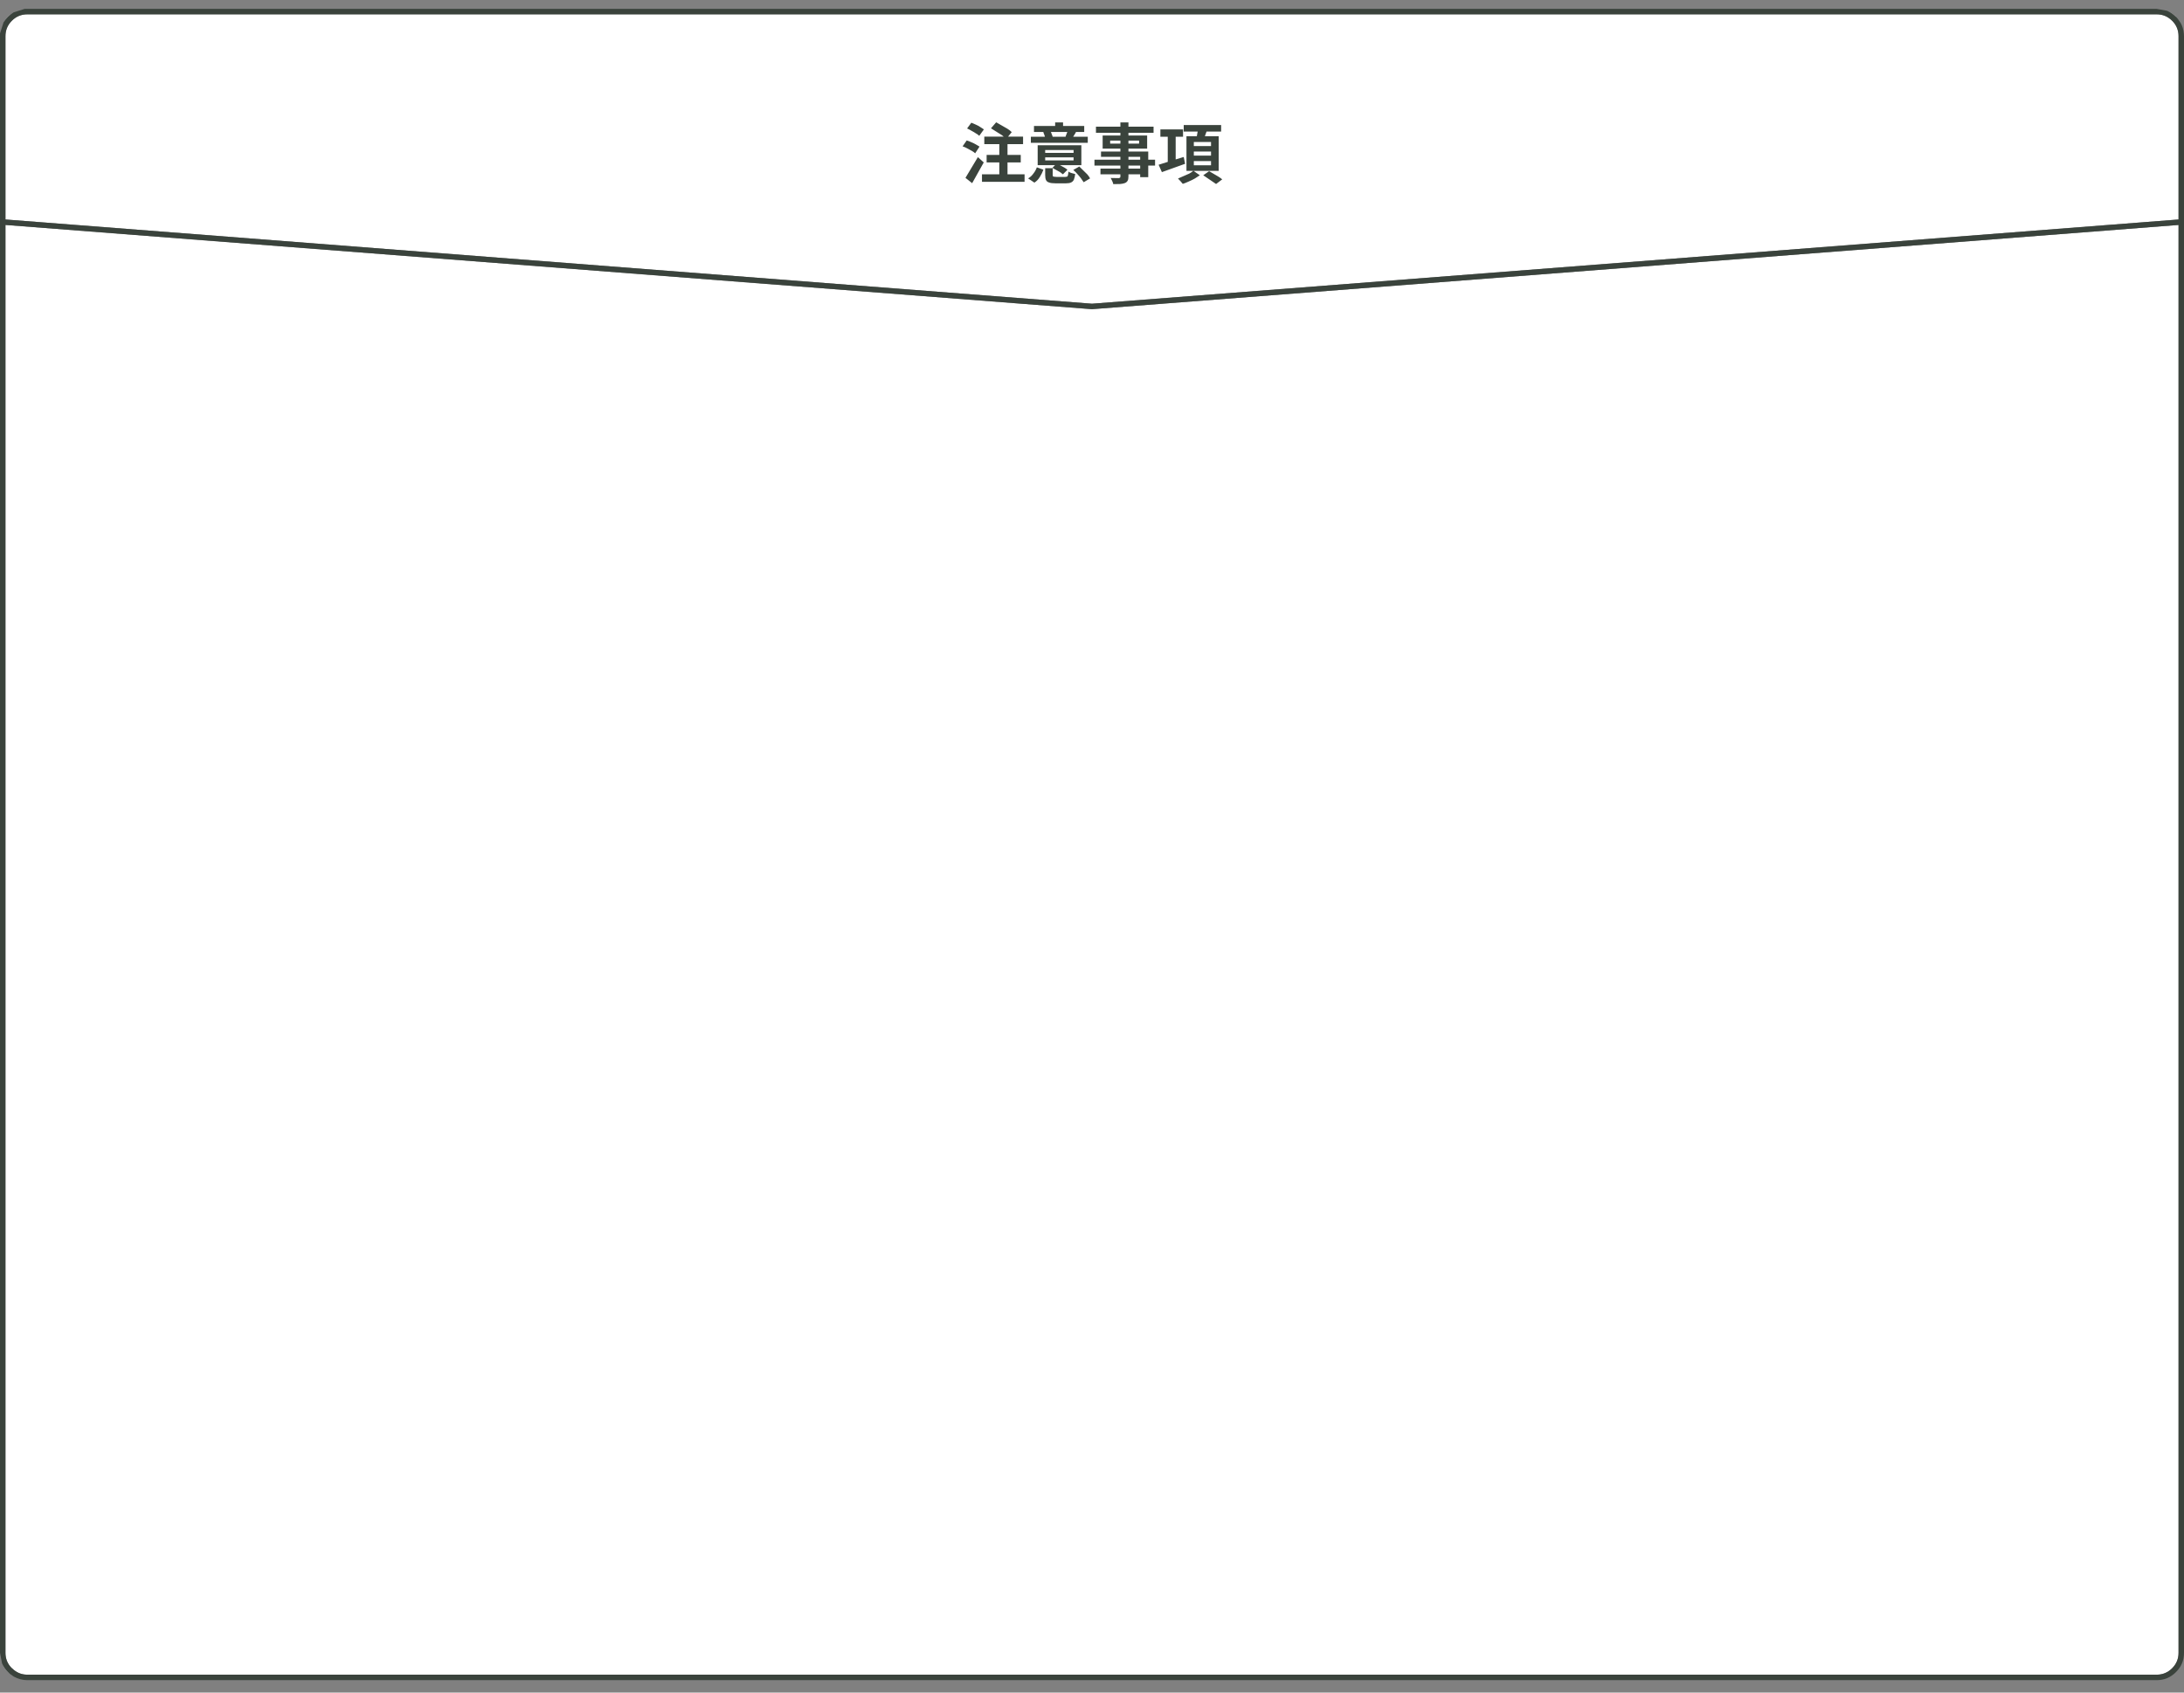 
<svg xmlns="http://www.w3.org/2000/svg" version="1.1" xmlns:xlink="http://www.w3.org/1999/xlink" preserveAspectRatio="none" x="0px" y="0px" width="800px" height="620px" viewBox="0 0 800 620">
<rect x="0" y="0" width="800" height="620" fill="#808080" stroke="none"/>
<defs>
<g id="Layer2_0_FILL">
<path fill="#FFFFFF" stroke="none" d="
M 2.95 612.5
Q 1.5 611.05 0.75 609.3 1.45 611.05 2.9 612.5
L 3.7 613.2 2.95 612.5
M 790 613.45
Q 793.3 613.45 795.65 611.1 798 608.75 798 605.45
L 798 82.4 400.05 113.25 399.9 113.25 2 82.4 2 605.45
Q 2 608.75 4.35 611.1
L 4.4 611.1
Q 6.75 613.45 10 613.45
L 790 613.45
M 795.65 7.6
L 795.65 7.6
Q 793.291 5.248 790 5.25
L 10 5.25
Q 6.677 5.248 4.35 7.6
L 4.35 7.6 4.35 7.6
Q 1.998 9.927 2 13.25
L 2 80.4 400 111.25 798 80.4 798 13.25
Q 798.002 9.927 795.65 7.6
M 4.95 4.55
Q 3.873 5.194 2.9 6.15 1.944 7.123 1.3 8.2 1.965 7.149 2.9 6.2
L 2.95 6.15
Q 3.899 5.215 4.95 4.55
M 797.75 6.95
Q 797.433 6.533 797.05 6.15 795.6 4.7 793.8 3.95 795.585 4.731 797.05 6.2
L 797.05 6.15
Q 797.429 6.548 797.75 6.95 Z"/>

<path fill="#3A433C" stroke="none" d="
M 793.8 3.95
Q 791.913 3.612 790 3.25
L 10 3.25
Q 9.794 3.25 9.6 3.25 9.408 3.257 9.2 3.25 9.168 3.279 9.1 3.25 9.044 3.28 9 3.25 6.987 3.913 4.95 4.55 3.899 5.215 2.95 6.15
L 2.9 6.2
Q 1.965 7.149 1.3 8.2 0.662 10.238 0 12.25 0.03 12.294 0 12.35 0.029 12.418 0 12.45 0.007 12.658 0 12.85 0 13.044 0 13.25
L 0 605.45 0.75 609.3
Q 1.5 611.05 2.95 612.5
L 3.7 613.2 5.05 614.15
Q 7.4 615.45 10 615.45
L 790 615.45
Q 794.15 615.45 797.05 612.5 800 609.6 800 605.45
L 800 82.3 800.1 82.3 800 81.35 800 13.25
Q 800 12.796 799.95 12.35 799.792 10.153 798.7 8.3 798.25 7.638 797.75 6.95 797.429 6.548 797.05 6.15
L 797.05 6.2
Q 795.585 4.731 793.8 3.95
M 795.65 7.6
L 795.65 7.6
Q 798.002 9.927 798 13.25
L 798 80.4 400 111.25 2 80.4 2 13.25
Q 1.998 9.927 4.35 7.6
L 4.35 7.6 4.35 7.6
Q 6.677 5.248 10 5.25
L 790 5.25
Q 793.291 5.248 795.65 7.6
M 795.65 611.1
Q 793.3 613.45 790 613.45
L 10 613.45
Q 6.75 613.45 4.4 611.1
L 4.35 611.1
Q 2 608.75 2 605.45
L 2 82.4 399.9 113.25 400.05 113.25 798 82.4 798 605.45
Q 798 608.75 795.65 611.1 Z"/>
</g>

<g id="Layer1_0_FILL">
<path fill="#3A433C" stroke="none" d="
M 378.55 63.55
Q 377.75 64.7 376.6 65.35
L 378.9 66.9
Q 380.15 66.1 380.9 64.8 381.75 63.45 382.2 62.15
L 379.8 61.3
Q 379.35 62.55 378.55 63.55
M 393.85 63.75
Q 393.6 63.7 392.55 63.4 391.8 63.2 391.4 62.85 391.3 63.8 391.2 64.15 391.1 64.55 390.9 64.7
L 390.25 64.8 386.95 64.8 385.85 64.7
Q 385.6 64.55 385.6 64.1
L 385.6 61.6 382.85 61.6 382.85 64.15
Q 382.85 65.3 383.15 65.95 383.5 66.65 384.3 66.85 385.05 67.15 386.6 67.15
L 390.5 67.15
Q 391.65 67.15 392.3 66.85 393 66.55 393.35 65.85 393.7 64.95 393.85 63.75
M 393.15 62.25
Q 394.15 63.15 394.6 63.7 395.55 64.75 395.95 65.3 396.35 65.8 396.95 66.75
L 399.3 65.35
Q 398.8 64.45 398.3 63.9
L 395.35 61 393.15 62.25
M 396.1 60.5
L 396.1 53.2 380.1 53.2 380.1 60.5 386.45 60.5 385.5 61.5 388.3 63.05 389.35 63.85 391 62.2
Q 390.6 61.8 389.9 61.4
L 388.45 60.6 388.2 60.5 396.1 60.5
M 393.25 54.95
L 393.25 56 382.85 56 382.85 54.95 393.25 54.95
M 393.25 57.65
L 393.25 58.75 382.85 58.75 382.85 57.65 393.25 57.65
M 355.95 55.25
Q 356.7 55.65 357.2 56.15
L 358.8 53.7 357.45 52.9
Q 356.5 52.35 355.8 52.1 355 51.7 354.1 51.45
L 352.6 53.6
Q 353.6 53.95 354.3 54.35
L 355.95 55.25
M 360.35 59.5
L 358.2 57.55 353.65 65.15 356.1 67.1 360.35 59.5
M 354.25 47.05
Q 355.5 47.65 355.85 47.9 356.9 48.45 357.45 48.85 358.2 49.25 358.7 49.75
L 360.4 47.4
Q 359.55 46.8 359.1 46.55 358.5 46.1 357.45 45.65
L 355.8 44.95 354.25 47.05
M 382.35 48.35
L 382.15 48.4 382.6 49.55 382.75 50.1 377.6 50.1 377.6 52.3 398.45 52.3 398.45 50.1 393.1 50.1 394.15 48.4 393.85 48.35 397.15 48.35 397.15 46.15 389.4 46.15 389.4 44.85 386.5 44.85 386.5 46.15 378.75 46.15 378.75 48.35 382.35 48.35
M 384.95 48.35
L 390.95 48.35 390.3 50.05 390.5 50.1 385.35 50.1 385.6 50.05 384.95 48.35
M 369 47.15
L 364.9 44.8 363 47 367.05 49.55
Q 367.376 49.803 367.65 50.05
L 360.55 50.05 360.55 52.8 366.05 52.8 366.05 56.75 361.4 56.75 361.4 59.5 366.05 59.5 366.05 63.85 359.7 63.85 359.7 66.6 375.3 66.6 375.3 63.85 369.05 63.85 369.05 59.5 373.9 59.5 373.9 56.75 369.05 56.75 369.05 52.8 374.75 52.8 374.75 50.05 369.25 50.05 370.6 48.4
Q 369.9 47.7 369 47.15
M 440.75 64.2
L 445.45 67.4 447.7 65.7
Q 447.05 65.15 446.3 64.7
L 442.9 62.7 440.75 64.2
M 433.35 47.4
L 425.05 47.4 425.05 50.1 427.75 50.1 427.75 59.3 424.4 60.35 425.6 63.05 434.1 60 433.6 57.5 430.65 58.4 430.65 50.1 433.35 50.1 433.35 47.4
M 410.4 44.85
L 410.4 46.4 401.45 46.4 401.45 48.65 410.4 48.65 410.4 49.65 403.9 49.65 403.9 54.45 410.4 54.45 410.4 55.5 403.3 55.5 403.3 57.45 410.4 57.45 410.4 58.5 400.9 58.5 400.9 60.65 410.4 60.65 410.4 61.75 403.1 61.75 403.1 63.85 410.4 63.85 410.4 64.65
Q 410.4 64.95 410.25 65.1
L 409.8 65.25 406.85 65.2 407.4 66.3
Q 407.75 67.05 407.8 67.45
L 410.35 67.4
Q 411.45 67.3 412.05 67.05 412.7 66.8 413.05 66.2 413.35 65.7 413.35 64.65
L 413.35 63.85 417.65 63.85 417.65 64.9 420.6 64.9 420.6 60.65 423.1 60.65 423.1 58.5 420.6 58.5 420.6 55.5 413.35 55.5 413.35 54.45 420.2 54.45 420.2 49.65 413.35 49.65 413.35 48.65 422.55 48.65 422.55 46.4 413.35 46.4 413.35 44.85 410.4 44.85
M 417.65 60.65
L 417.65 61.75 413.35 61.75 413.35 60.65 417.65 60.65
M 417.65 57.45
L 417.65 58.5 413.35 58.5 413.35 57.45 417.65 57.45
M 417.25 51.5
L 417.25 52.6 413.35 52.6 413.35 51.5 417.25 51.5
M 410.4 51.5
L 410.4 52.6 406.65 52.6 406.65 51.5 410.4 51.5
M 447.3 48.2
L 447.3 45.8 433.6 45.8 433.6 48.2 438.7 48.2 438.4 49.9 434.6 49.9 434.6 62.6 437.1 62.6
Q 436.459 63.123 435.6 63.6
L 431.5 65.4
Q 432.25 66.15 432.4 66.35
L 433.25 67.35
Q 434.1 67.1 435.4 66.5 436.8 65.9 437.65 65.4
L 439.5 64.2 437.2 62.6 446.4 62.6 446.4 49.9 441.35 49.9
Q 441.374 49.827 441.4 49.75
L 441.95 48.2 447.3 48.2
M 443.6 52
L 443.6 53.5 437.3 53.5 437.3 52 443.6 52
M 437.3 60.55
L 437.3 59 443.6 59 443.6 60.55 437.3 60.55
M 437.3 55.5
L 443.6 55.5 443.6 57 437.3 57 437.3 55.5 Z"/>
</g>
</defs>

<g transform="matrix( 1, 0, 0, 1, 0,0) ">
<use xlink:href="#Layer2_0_FILL"/>
</g>

<g transform="matrix( 1, 0, 0, 1, 0,0) ">
<use xlink:href="#Layer1_0_FILL"/>
</g>
</svg>
